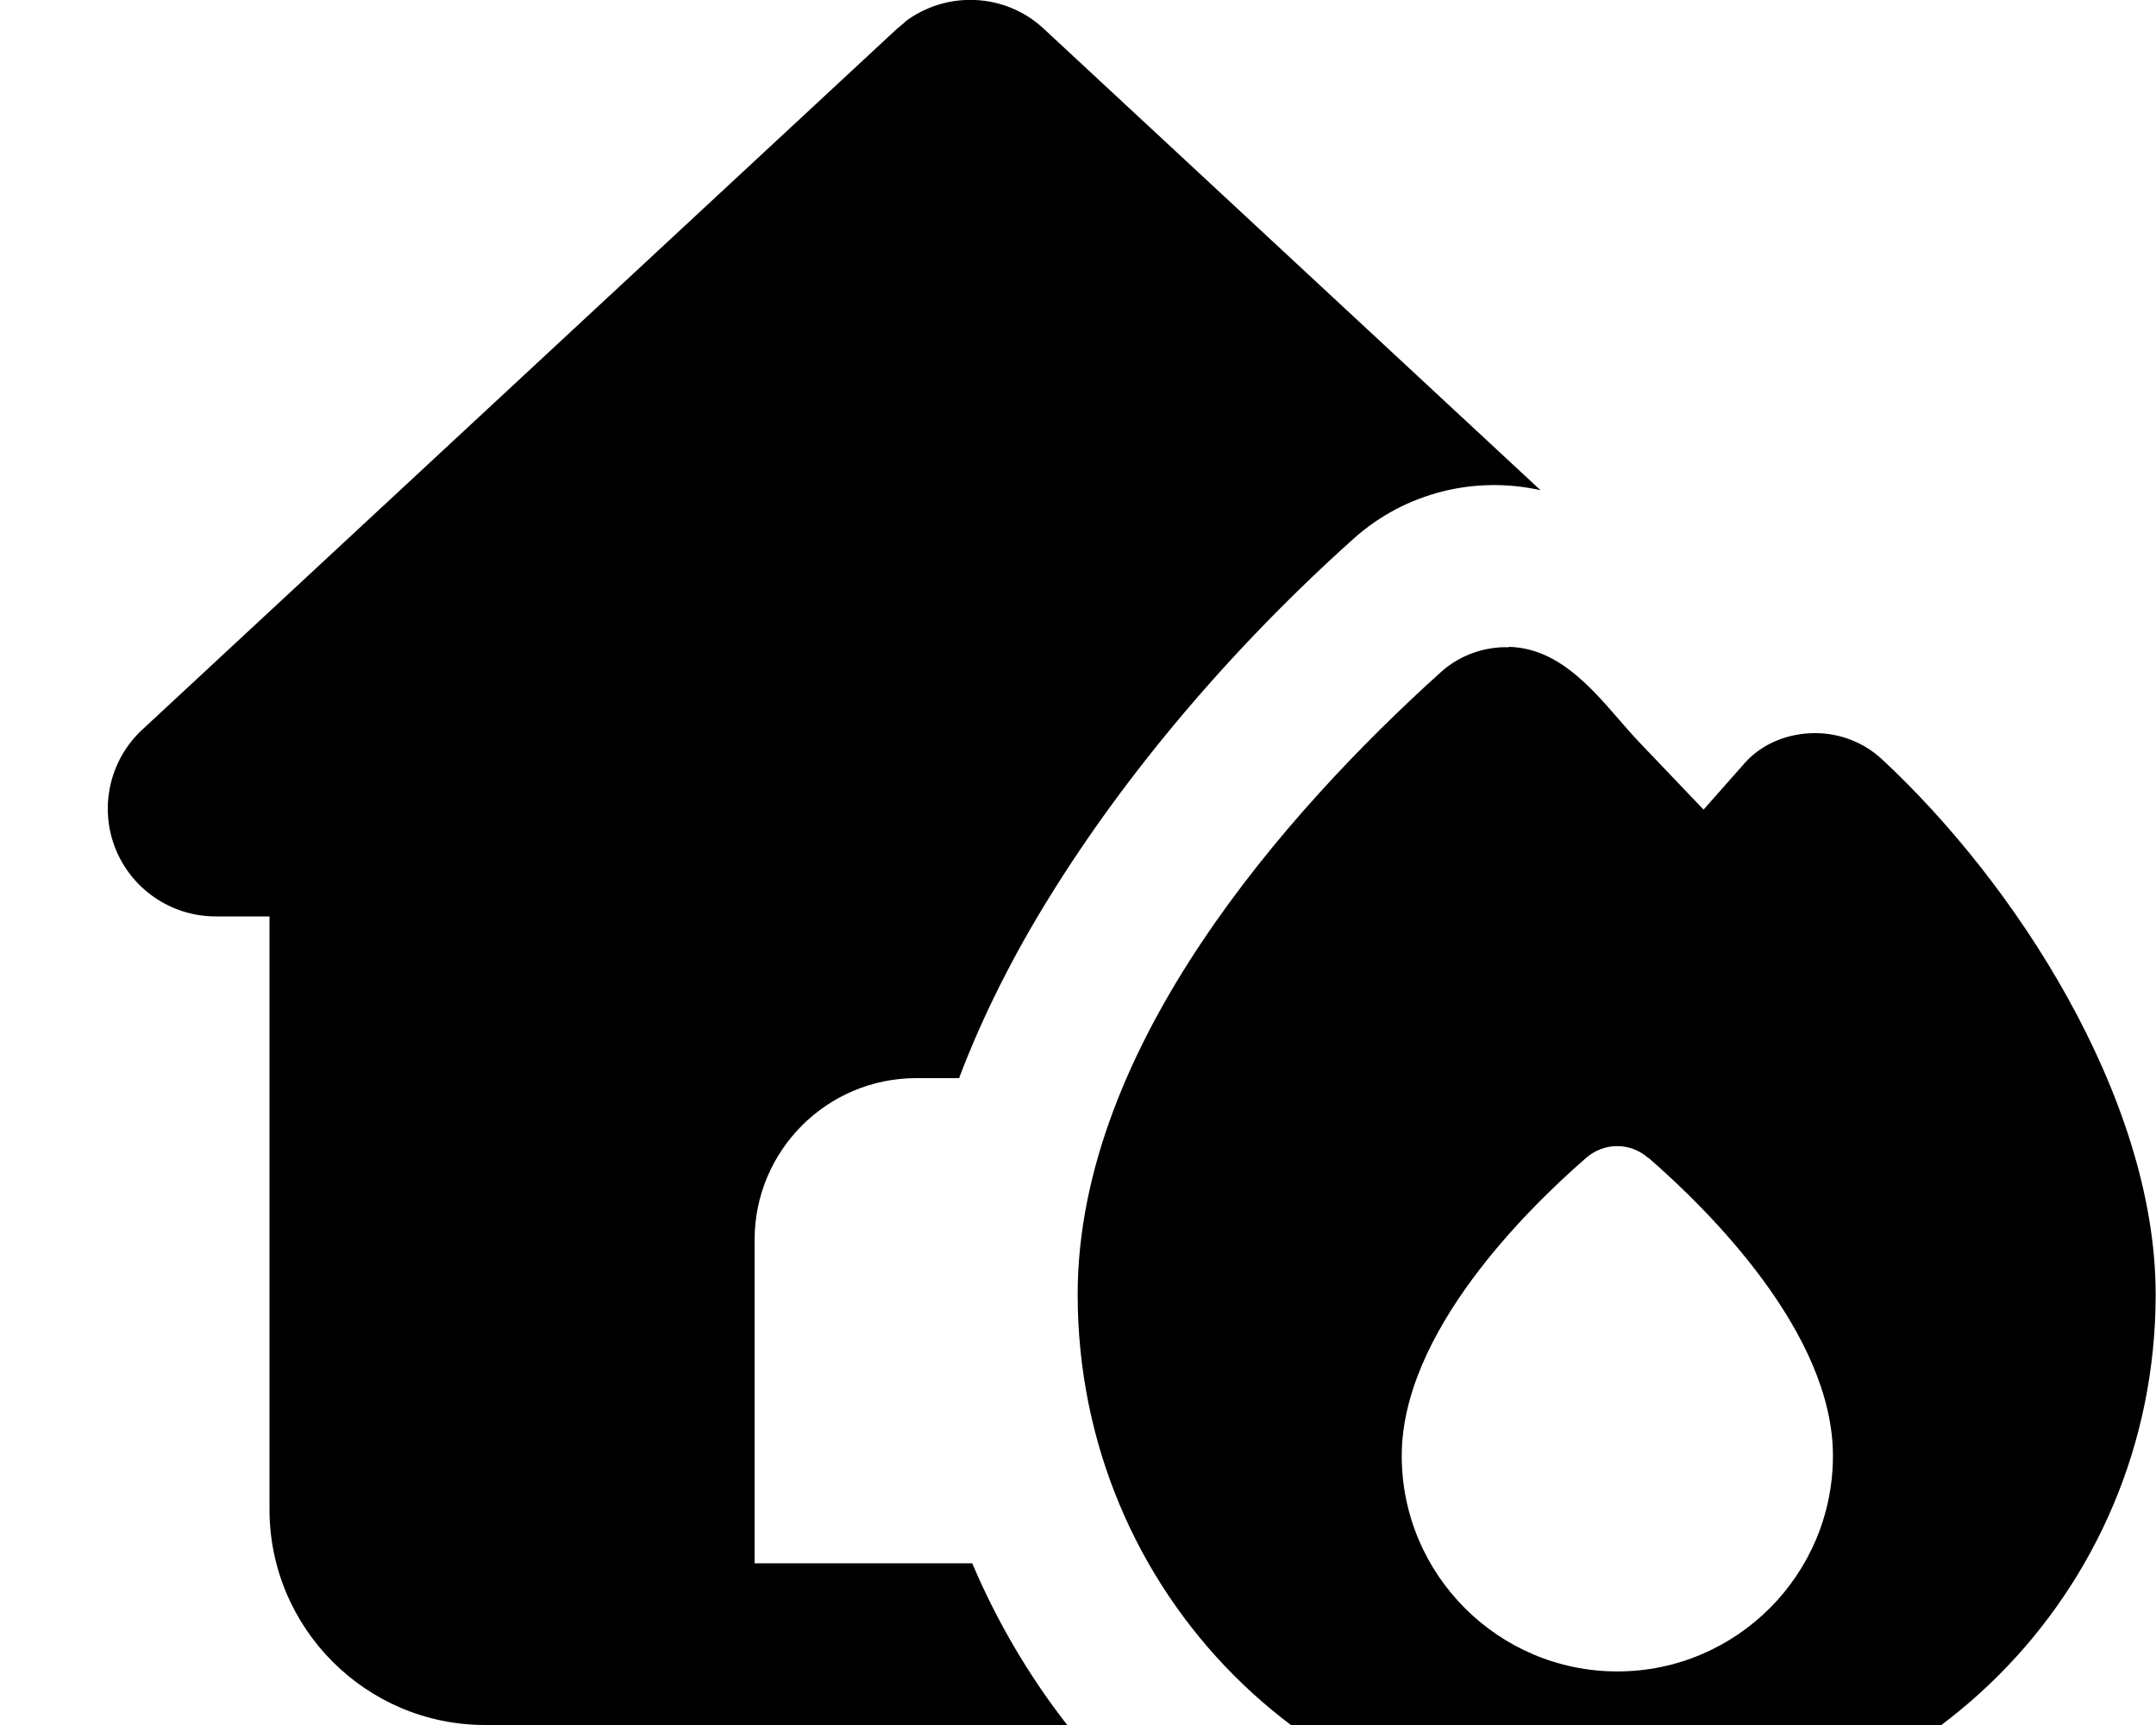 <svg xmlns="http://www.w3.org/2000/svg" viewBox="0 0 640 512"><!--! Font Awesome Free 7.1.0 by @fontawesome - https://fontawesome.com License - https://fontawesome.com/license/free (Icons: CC BY 4.0, Fonts: SIL OFL 1.1, Code: MIT License) Copyright 2025 Fonticons, Inc. --><path fill="currentColor" d="M448 192c14.1 .4 23.8 11.4 32.7 21.7 2 2.3 4 4.6 6 6.7l19 19.9 12.2-13.8c5.4-6.1 13.3-8.9 20.9-8.9 7.2 0 14.3 2.6 19.9 7.8 19.7 18.3 39.8 43.2 55 70.6 15.1 27.2 26.2 58.2 26.2 88.2 0 88.7-71.3 159.8-160 159.8-89.6 0-160-71.3-160-159.8 0-37.3 16-73.4 36.8-104.5 20.9-31.3 47.5-59 70.9-80.1 5.7-5.2 13.1-7.7 20.3-7.5zM268.6 6.5c12.2-9.3 29.7-8.7 41.2 2l147.5 137c-19.2-4.3-40 .5-55.5 14.4-36.4 32.6-67.7 69.8-90.3 106.4-10.3 16.6-19.7 34.9-26.8 53.7L272 320c-26.5 0-48 21.5-48 48l0 96 64.6 0c7.3 17.2 16.8 33.4 28.2 48L144 512c-35.3 0-64-28.7-64-64l0-176-16 0c-13.2 0-25-8.1-29.8-20.3s-1.6-26.2 8-35.1l224-208 2.4-2zM489.3 343.7c-5.4-4.7-13.1-4.7-18.5 0-17.7 15.4-54.7 51.9-54.7 88.4 0 35.3 28.7 64 64 64s64-28.7 64-64c0-36.5-37-73-54.7-88.4z"/></svg>